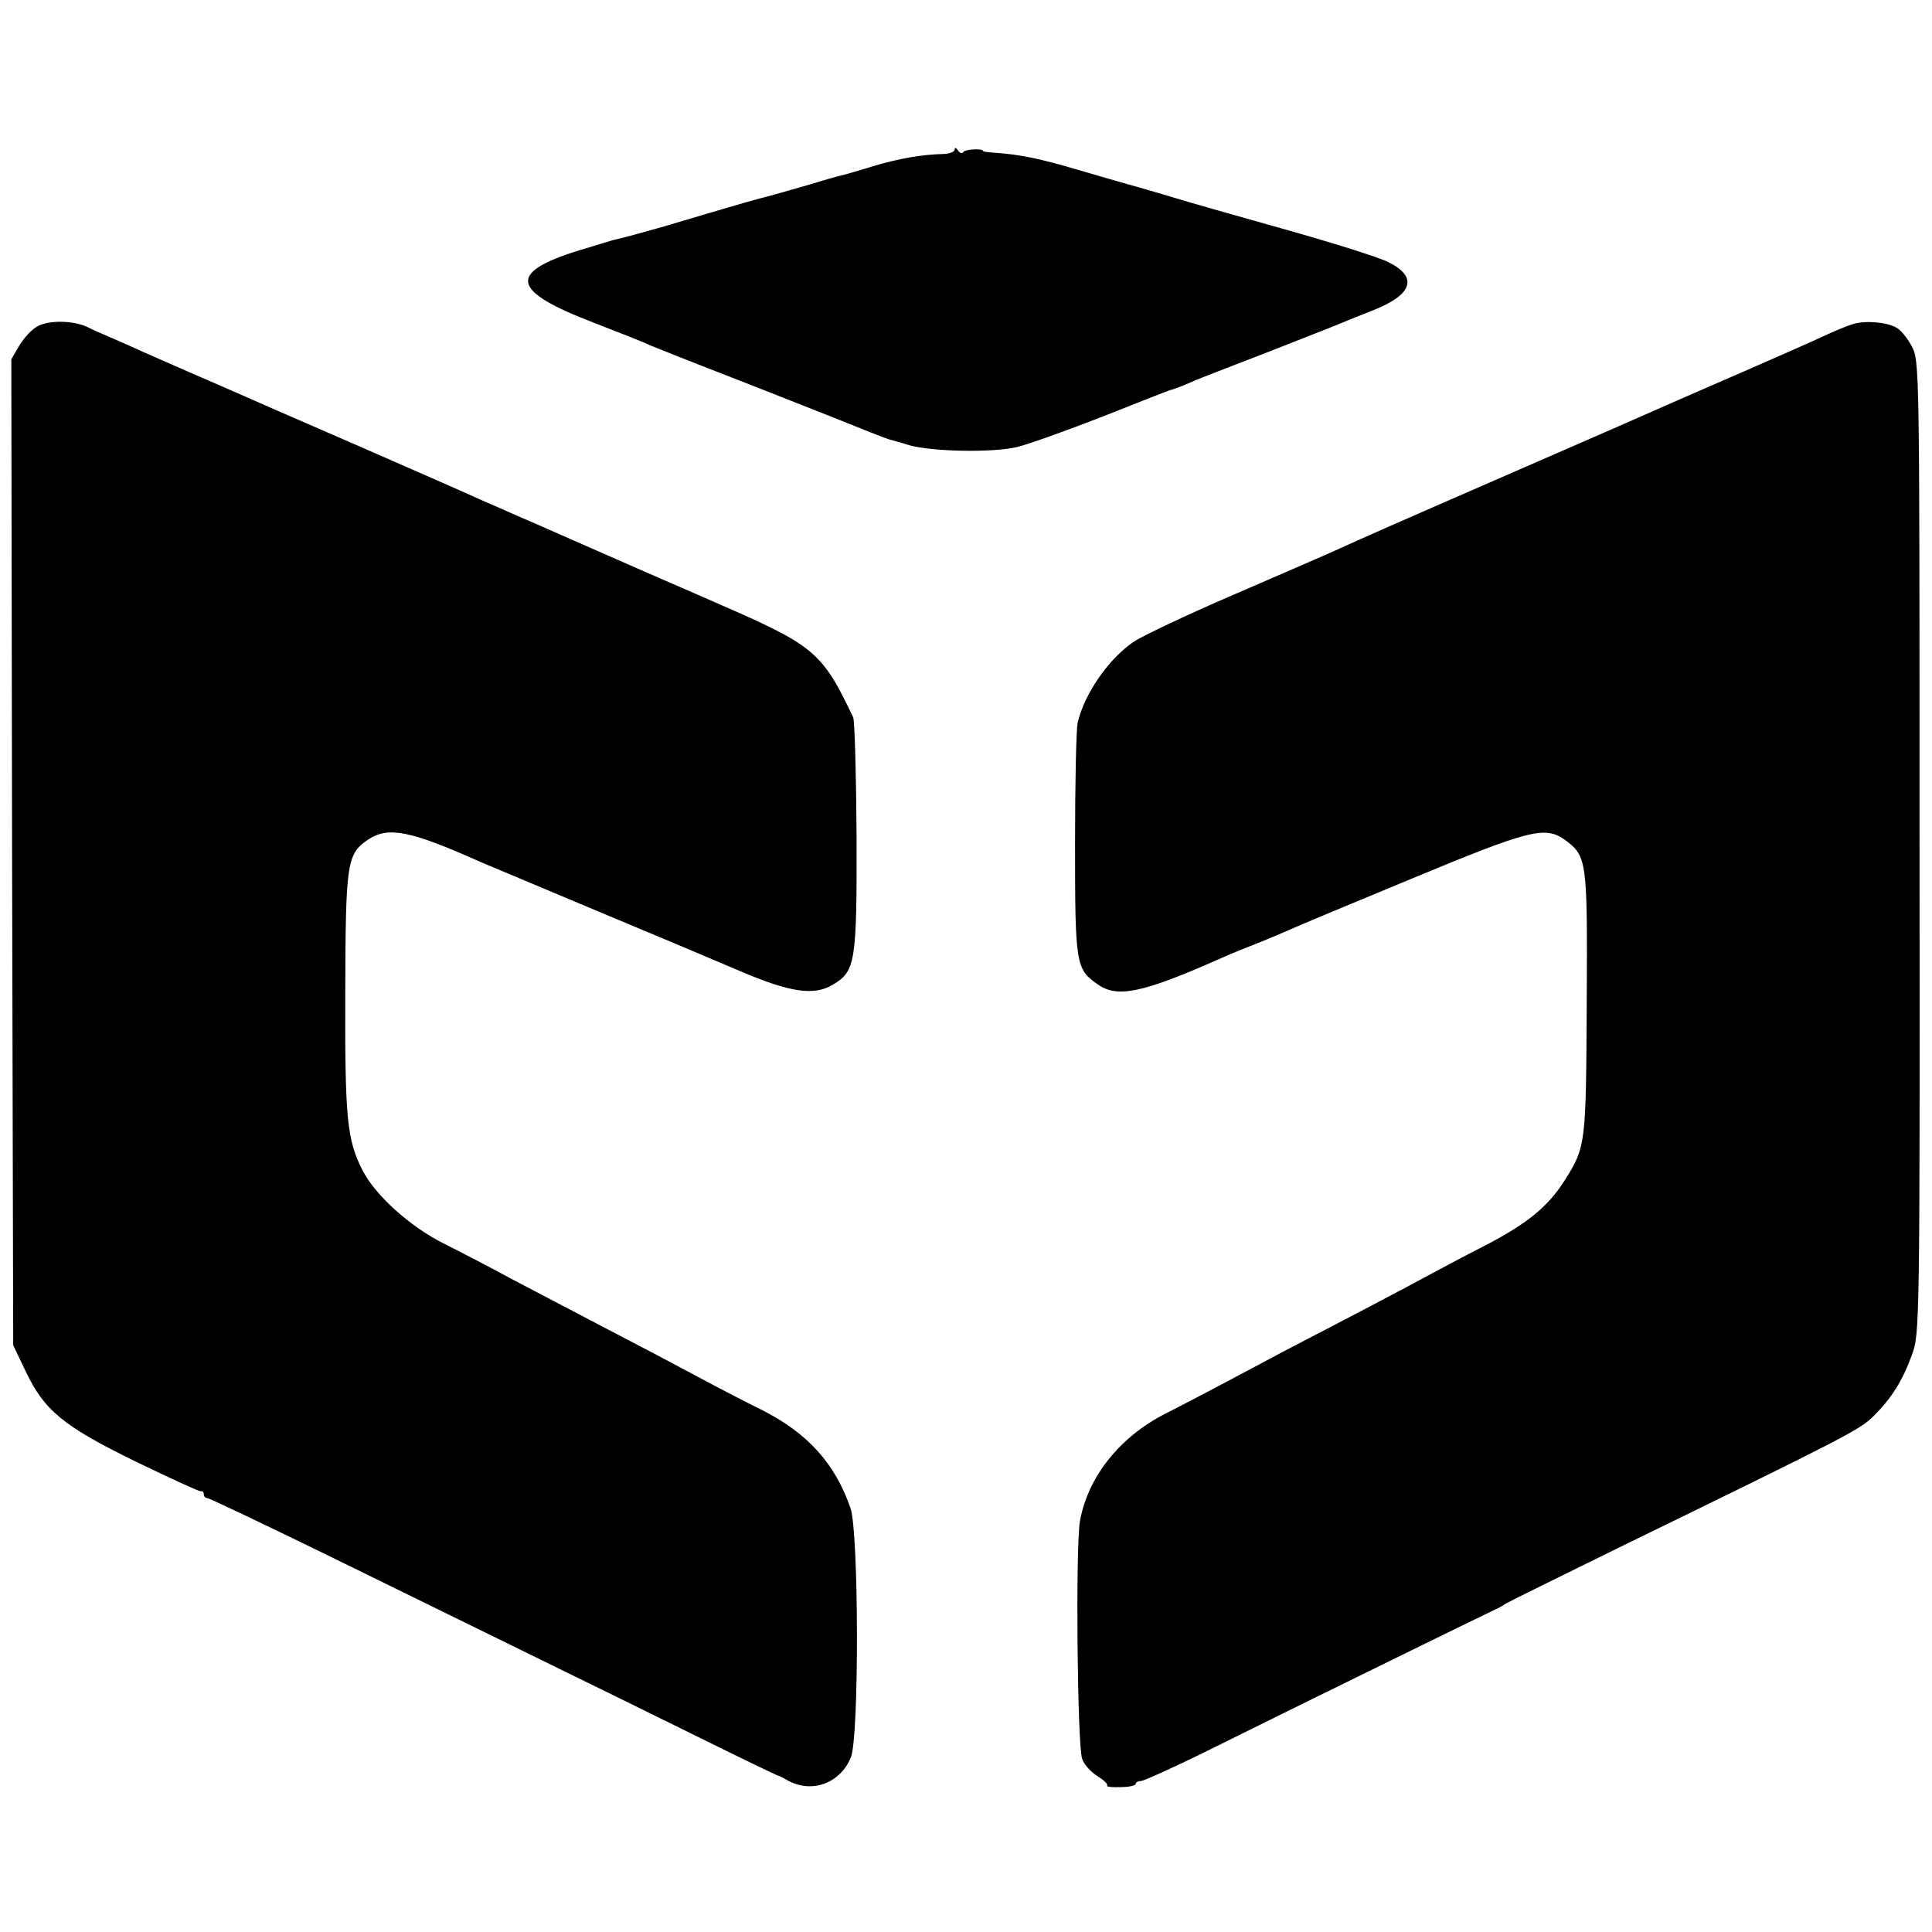 <?xml version="1.0" standalone="no"?>
<!DOCTYPE svg PUBLIC "-//W3C//DTD SVG 20010904//EN"
 "http://www.w3.org/TR/2001/REC-SVG-20010904/DTD/svg10.dtd">
<svg version="1.0" xmlns="http://www.w3.org/2000/svg"
 width="512pt" height="512pt" viewBox="0 0 512 512"
 preserveAspectRatio="xMidYMid meet">
<g transform="translate(0,512) scale(0.1,-0.1)"
fill="#000000" stroke="none">
<path d="M2530 4724 c0 -6 -12 -11 -27 -12 -58 -1 -120 -12 -188 -32 -38 -12
-77 -23 -85 -25 -8 -1 -55 -15 -105 -30 -49 -14 -98 -28 -108 -30 -16 -4 -76
-21 -257 -75 -60 -17 -118 -33 -130 -35 -3 0 -46 -14 -97 -29 -189 -59 -179
-107 40 -191 67 -26 136 -53 152 -61 17 -7 102 -41 190 -75 88 -34 221 -87
295 -116 74 -30 140 -56 145 -57 6 -2 30 -8 55 -16 62 -17 218 -20 284 -5 30
7 133 44 228 81 95 38 175 69 178 70 8 1 44 15 65 25 11 5 97 38 190 74 94 37
184 72 200 79 17 7 56 23 87 35 102 41 116 87 38 126 -25 13 -153 53 -285 90
-132 37 -258 73 -280 80 -22 7 -65 19 -95 28 -30 8 -102 29 -160 46 -105 31
-155 41 -220 46 -19 1 -35 3 -35 5 0 7 -47 5 -52 -3 -3 -5 -9 -3 -14 4 -5 8
-9 9 -9 3z"/>
<path d="M99 4255 c-15 -8 -36 -31 -48 -51 l-21 -36 2 -1306 3 -1307 32 -67
c50 -106 100 -147 292 -241 91 -44 169 -80 173 -79 5 1 8 -2 8 -8 0 -5 4 -10
9 -10 5 0 148 -68 318 -151 169 -83 418 -205 553 -271 135 -66 333 -163 440
-216 107 -53 197 -96 200 -97 3 0 15 -6 27 -13 64 -36 140 -8 168 61 22 55 21
596 -1 660 -41 119 -114 199 -234 260 -41 20 -118 60 -170 88 -52 28 -162 86
-245 129 -82 43 -195 102 -250 131 -55 30 -136 72 -180 94 -89 45 -180 127
-214 193 -42 82 -47 139 -46 472 1 347 4 367 62 406 53 34 110 23 298 -61 17
-7 152 -64 300 -126 149 -62 322 -135 385 -162 133 -57 198 -67 248 -36 59 35
63 60 62 393 -1 164 -5 306 -9 315 -81 171 -103 190 -346 296 -22 10 -110 48
-195 85 -85 37 -177 78 -205 90 -61 27 -95 42 -160 70 -27 12 -63 28 -80 35
-16 8 -160 71 -320 141 -159 69 -308 134 -330 144 -22 10 -74 32 -115 50 -41
18 -100 44 -130 57 -30 14 -71 32 -90 40 -19 8 -46 20 -60 27 -37 17 -101 18
-131 1z"/>
<path d="M4910 4261 c-14 -4 -50 -19 -80 -33 -30 -14 -125 -56 -210 -93 -85
-37 -173 -75 -195 -85 -22 -10 -202 -89 -400 -175 -349 -152 -394 -172 -500
-220 -27 -12 -147 -64 -265 -115 -118 -51 -234 -106 -256 -121 -66 -45 -130
-137 -148 -214 -4 -16 -7 -161 -7 -321 0 -319 2 -332 59 -372 53 -38 119 -24
331 70 24 11 67 28 95 39 28 11 65 27 81 34 17 8 163 69 325 136 318 132 355
141 409 102 57 -43 58 -55 56 -432 -2 -374 -2 -380 -59 -470 -44 -69 -98 -113
-207 -170 -57 -29 -126 -66 -154 -81 -51 -28 -207 -110 -375 -197 -52 -28
-130 -69 -173 -92 -44 -23 -110 -58 -148 -77 -122 -62 -206 -168 -227 -285
-12 -68 -7 -599 6 -631 6 -16 25 -36 42 -46 16 -10 27 -21 24 -24 -3 -3 13 -5
35 -4 23 0 41 4 41 9 0 4 6 7 13 7 7 0 78 32 158 71 270 134 754 371 774 380
11 5 27 13 35 19 8 5 146 73 305 151 603 294 634 310 671 347 47 47 76 93 101
162 20 54 21 73 20 1344 0 1289 0 1289 -21 1329 -11 21 -30 44 -41 49 -26 15
-84 19 -115 9z"/>
</g>
</svg>
